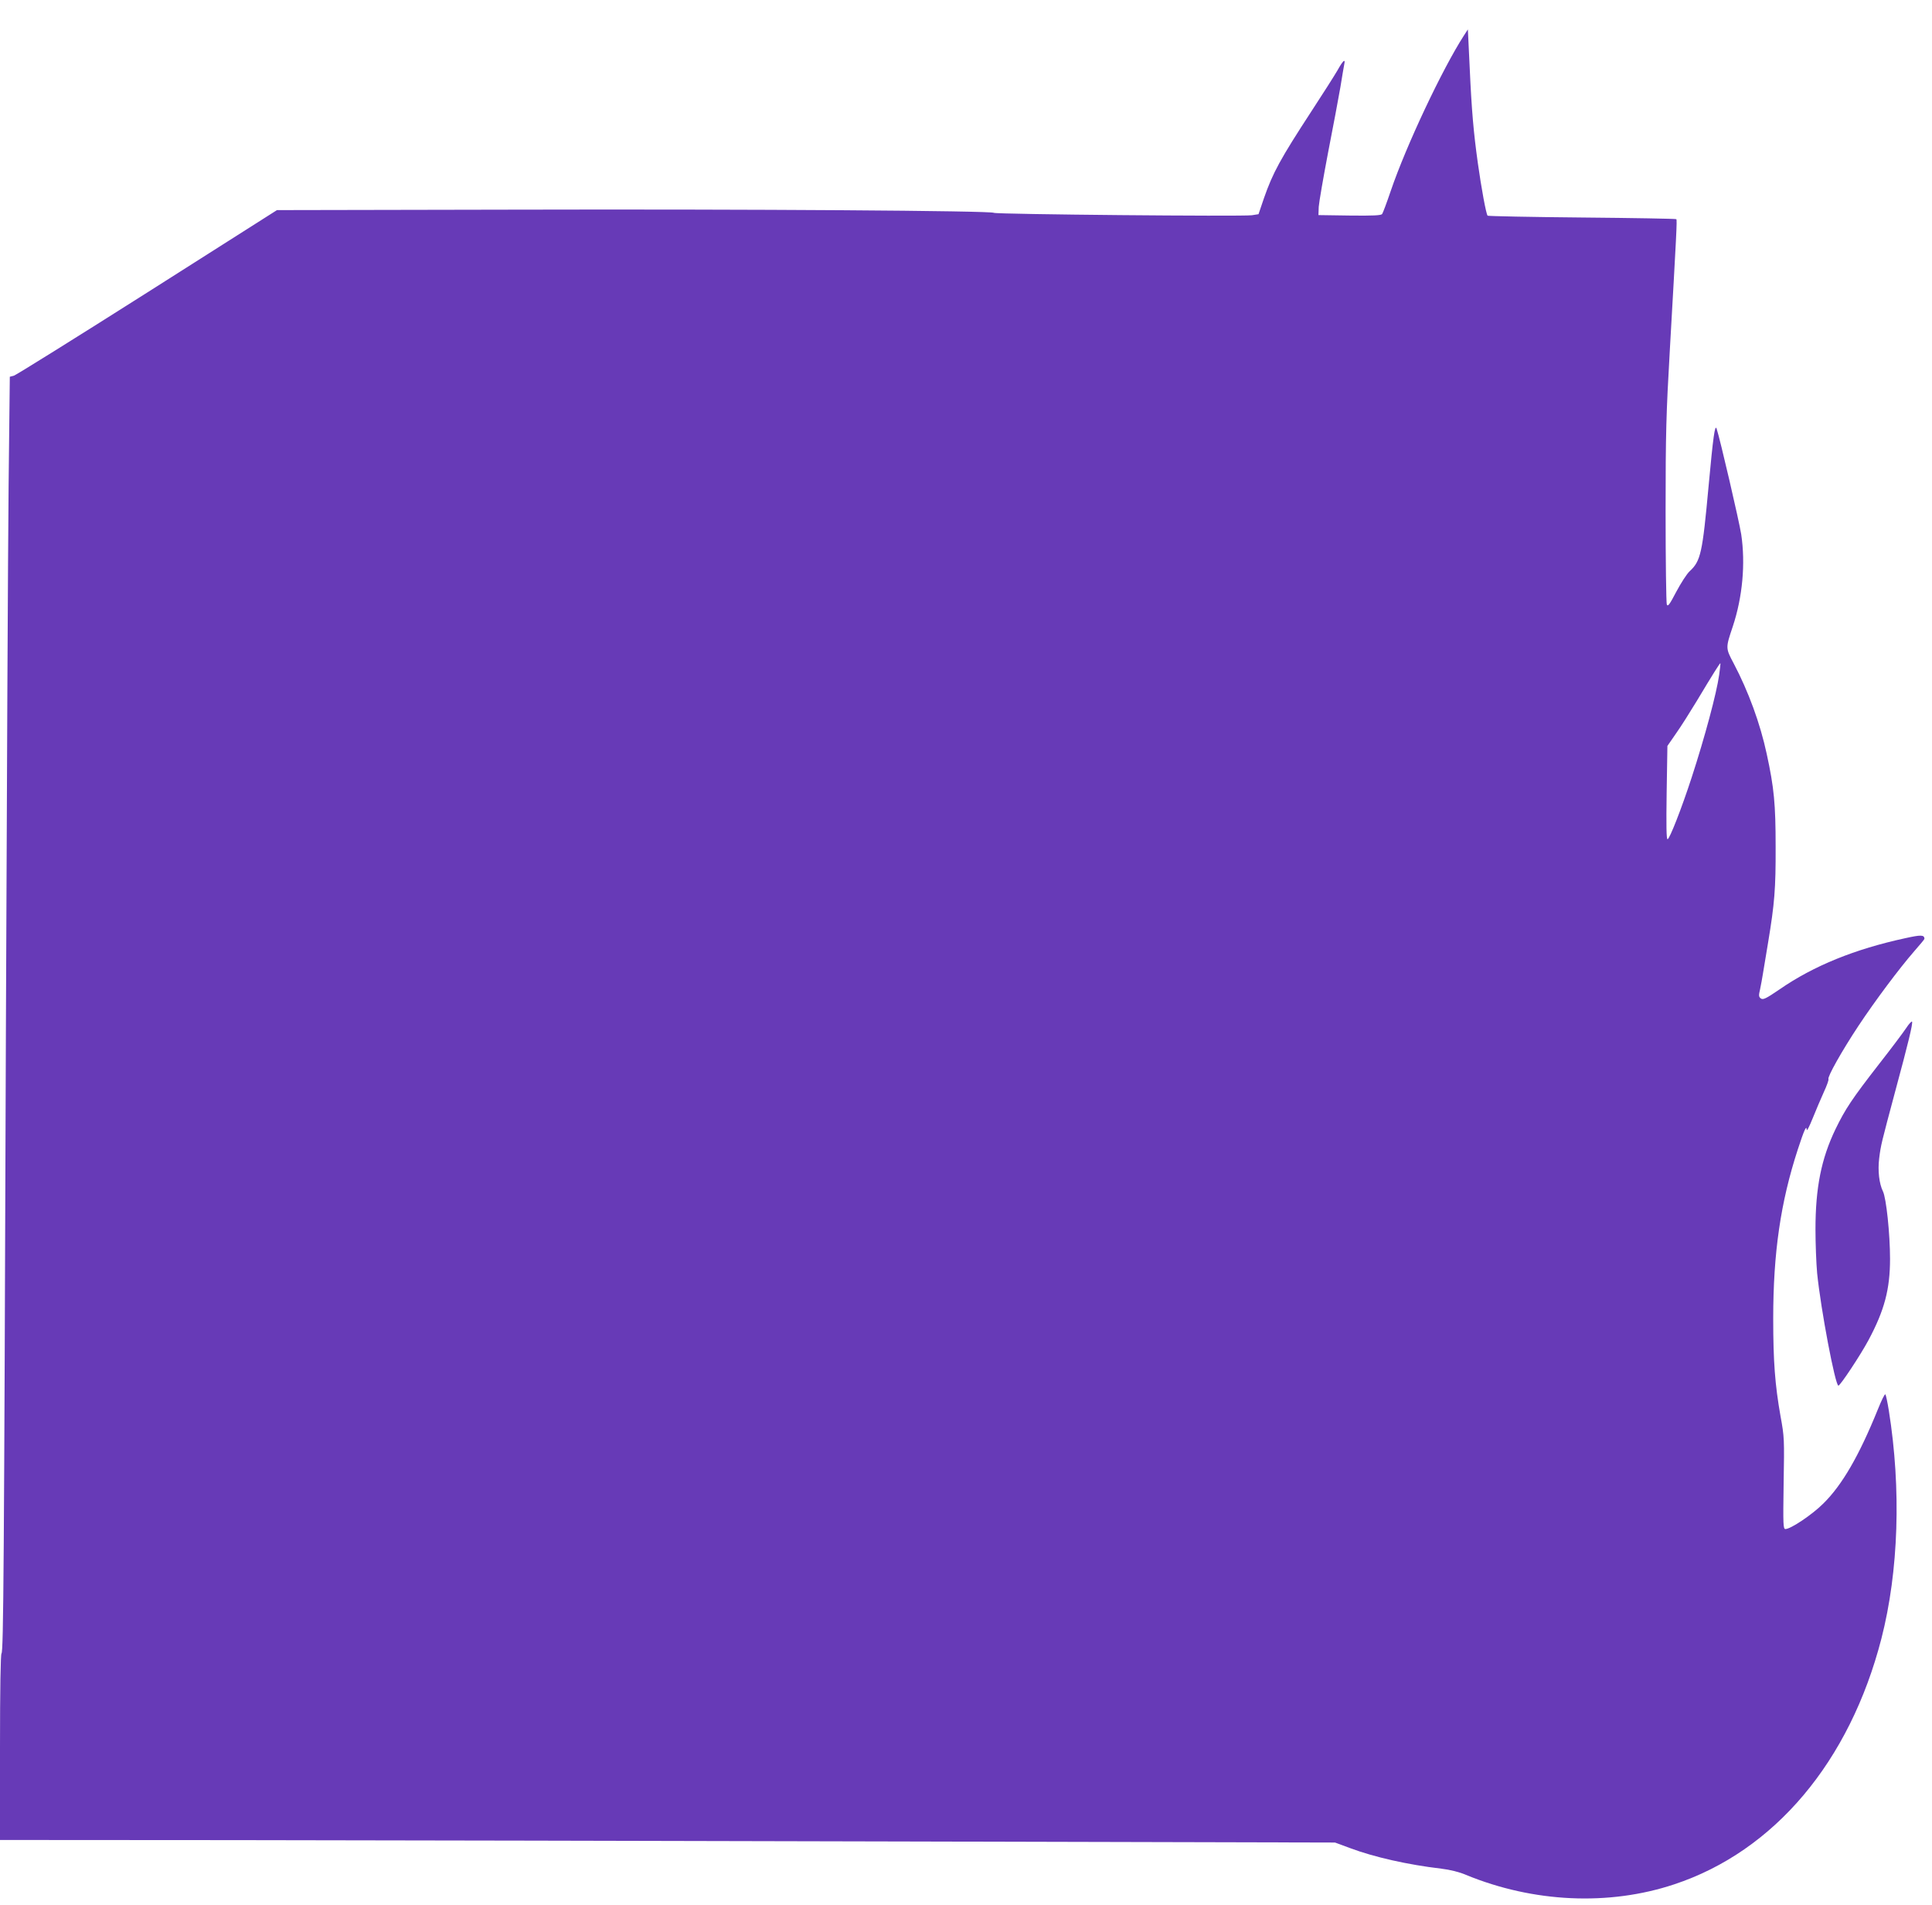 <?xml version="1.0" standalone="no"?>
<!DOCTYPE svg PUBLIC "-//W3C//DTD SVG 20010904//EN"
 "http://www.w3.org/TR/2001/REC-SVG-20010904/DTD/svg10.dtd">
<svg version="1.0" xmlns="http://www.w3.org/2000/svg"
 width="1280pt" height="1262pt" viewBox="0 0 1280 1262"
 preserveAspectRatio="xMidYMid meet">
<g transform="translate(0,1262) scale(0.1,-0.1)"
fill="#673ab7" stroke="none">
<path d="M9699 12385 c-145 -225 -384 -733 -485 -1030 -26 -77 -52 -146 -57
-153 -7 -9 -58 -12 -216 -10 l-206 3 2 55 c2 30 30 192 62 360 33 168 69 361
81 430 11 69 23 138 26 154 9 41 -8 26 -46 -42 -18 -31 -94 -151 -170 -267
-208 -319 -257 -409 -316 -578 l-36 -106 -44 -7 c-62 -9 -1696 6 -1709 16 -18
14 -1592 25 -3190 21 l-1560 -3 -858 -545 c-473 -300 -871 -548 -885 -552
l-27 -7 -8 -725 c-4 -398 -12 -2031 -18 -3629 -12 -3546 -16 -4091 -29 -4104
-6 -6 -10 -234 -10 -623 l0 -613 1563 -1 c859 -1 2849 -5 4422 -9 l2860 -7
100 -37 c160 -60 383 -110 603 -136 59 -7 120 -22 164 -41 447 -184 947 -207
1380 -63 664 220 1163 813 1373 1629 114 445 132 990 49 1510 -9 55 -19 103
-23 107 -4 5 -26 -40 -50 -100 -124 -306 -236 -500 -361 -623 -74 -74 -216
-169 -251 -169 -15 0 -16 26 -12 302 5 294 5 307 -21 448 -36 205 -48 358 -48
645 0 435 49 771 163 1120 42 129 58 164 59 130 1 -11 18 23 39 75 21 52 54
130 74 174 20 43 34 82 31 87 -8 14 89 187 199 353 110 166 270 380 371 496
36 41 66 77 66 80 -1 27 -21 28 -129 4 -332 -72 -604 -182 -830 -338 -92 -63
-110 -71 -125 -61 -14 11 -15 19 -5 61 6 27 14 74 19 104 5 30 20 123 34 205
43 259 51 357 50 635 0 282 -10 390 -59 615 -43 201 -121 414 -219 600 -54
102 -54 101 -6 244 65 196 85 417 56 611 -13 84 -142 640 -163 700 -11 32 -23
-53 -53 -379 -41 -446 -52 -497 -125 -565 -19 -17 -58 -78 -89 -136 -45 -86
-56 -101 -63 -85 -4 11 -8 288 -8 615 0 523 4 652 28 1070 44 773 49 862 43
868 -3 3 -285 8 -625 11 -341 3 -622 9 -625 12 -10 9 -42 185 -65 349 -28 201
-41 345 -54 635 l-12 250 -26 -40z m1691 -4235 c-17 -123 -96 -416 -182 -680
-67 -206 -147 -410 -160 -410 -8 0 -9 92 -6 309 l5 309 58 84 c32 45 93 142
136 213 109 182 154 253 157 251 1 -2 -2 -36 -8 -76z"/>
<path d="M12629 5809 c-20 -30 -101 -138 -181 -240 -178 -229 -223 -297 -287
-429 -95 -197 -133 -390 -133 -665 0 -93 5 -224 11 -290 24 -239 120 -745 141
-745 12 0 146 202 199 301 106 198 143 338 143 539 0 164 -25 403 -47 447 -25
51 -35 137 -25 218 11 90 15 103 105 440 90 333 118 451 113 466 -2 6 -20 -13
-39 -42z"/>
</g>
</svg>
